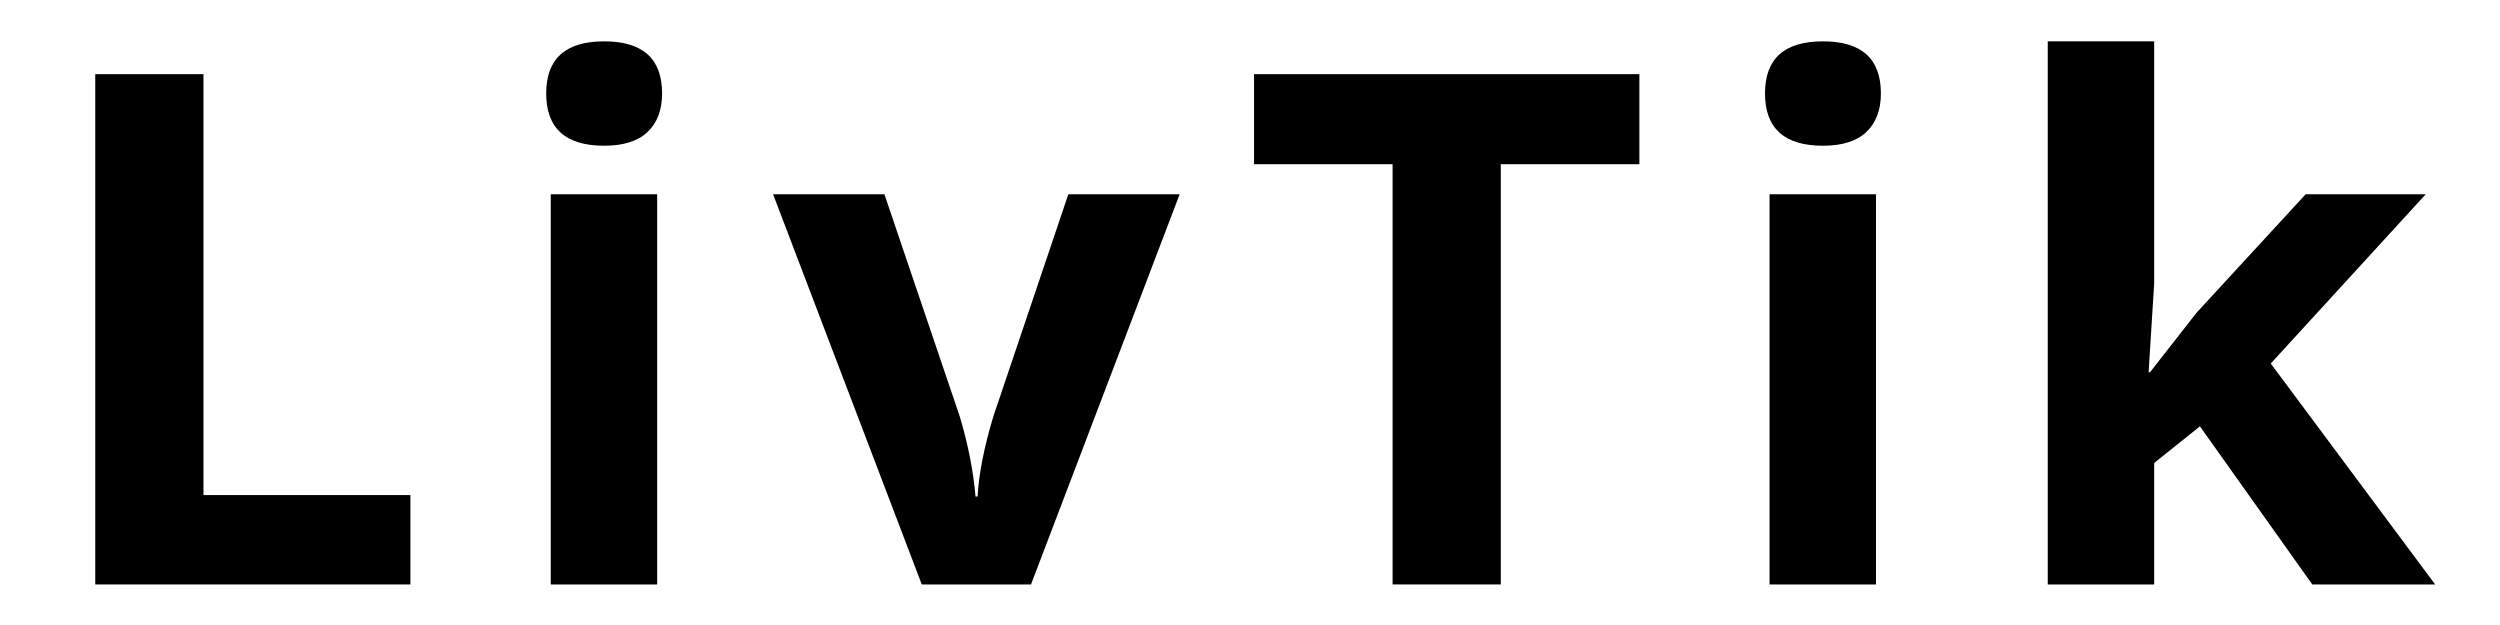 <svg version="1.0" preserveAspectRatio="xMidYMid meet" height="300" viewBox="0 0 900 225" zoomAndPan="magnify" width="1200" xmlns:xlink="http://www.w3.org/1999/xlink" xmlns="http://www.w3.org/2000/svg"><defs><g></g></defs><g fill-opacity="1" fill="#000000"><g transform="translate(11.171, 210.401)"><g><path d="M 23.125 0 L 23.125 -183.703 L 62.078 -183.703 L 62.078 -32.172 L 136.578 -32.172 L 136.578 0 Z M 23.125 0"></path></g></g></g><g fill-opacity="1" fill="#000000"><g transform="translate(178.161, 210.401)"><g><path d="M 18.469 -176.781 C 18.469 -189.27 25.422 -195.516 39.328 -195.516 C 53.234 -195.516 60.188 -189.27 60.188 -176.781 C 60.188 -170.832 58.445 -166.203 54.969 -162.891 C 51.488 -159.586 46.273 -157.938 39.328 -157.938 C 25.422 -157.938 18.469 -164.219 18.469 -176.781 Z M 58.422 0 L 20.109 0 L 20.109 -140.469 L 58.422 -140.469 Z M 58.422 0"></path></g></g></g><g fill-opacity="1" fill="#000000"><g transform="translate(278.306, 210.401)"><g><path d="M 53.531 0 L 0 -140.469 L 40.078 -140.469 L 67.219 -60.438 C 70.238 -50.301 72.125 -40.707 72.875 -31.656 L 73.625 -31.656 C 74.051 -39.695 75.938 -49.289 79.281 -60.438 L 106.297 -140.469 L 146.375 -140.469 L 92.859 0 Z M 53.531 0"></path></g></g></g><g fill-opacity="1" fill="#000000"><g transform="translate(446.3, 210.401)"><g><path d="M 93.984 0 L 55.031 0 L 55.031 -151.281 L 5.156 -151.281 L 5.156 -183.703 L 143.875 -183.703 L 143.875 -151.281 L 93.984 -151.281 Z M 93.984 0"></path></g></g></g><g fill-opacity="1" fill="#000000"><g transform="translate(616.934, 210.401)"><g><path d="M 18.469 -176.781 C 18.469 -189.27 25.422 -195.516 39.328 -195.516 C 53.234 -195.516 60.188 -189.27 60.188 -176.781 C 60.188 -170.832 58.445 -166.203 54.969 -162.891 C 51.488 -159.586 46.273 -157.938 39.328 -157.938 C 25.422 -157.938 18.469 -164.219 18.469 -176.781 Z M 58.422 0 L 20.109 0 L 20.109 -140.469 L 58.422 -140.469 Z M 58.422 0"></path></g></g></g><g fill-opacity="1" fill="#000000"><g transform="translate(717.079, 210.401)"><g><path d="M 56.922 -76.391 L 73.625 -97.75 L 112.953 -140.469 L 156.188 -140.469 L 100.391 -79.531 L 159.578 0 L 115.344 0 L 74.891 -56.922 L 58.422 -43.719 L 58.422 0 L 20.109 0 L 20.109 -195.516 L 58.422 -195.516 L 58.422 -108.312 L 56.422 -76.391 Z M 56.922 -76.391"></path></g></g></g></svg>